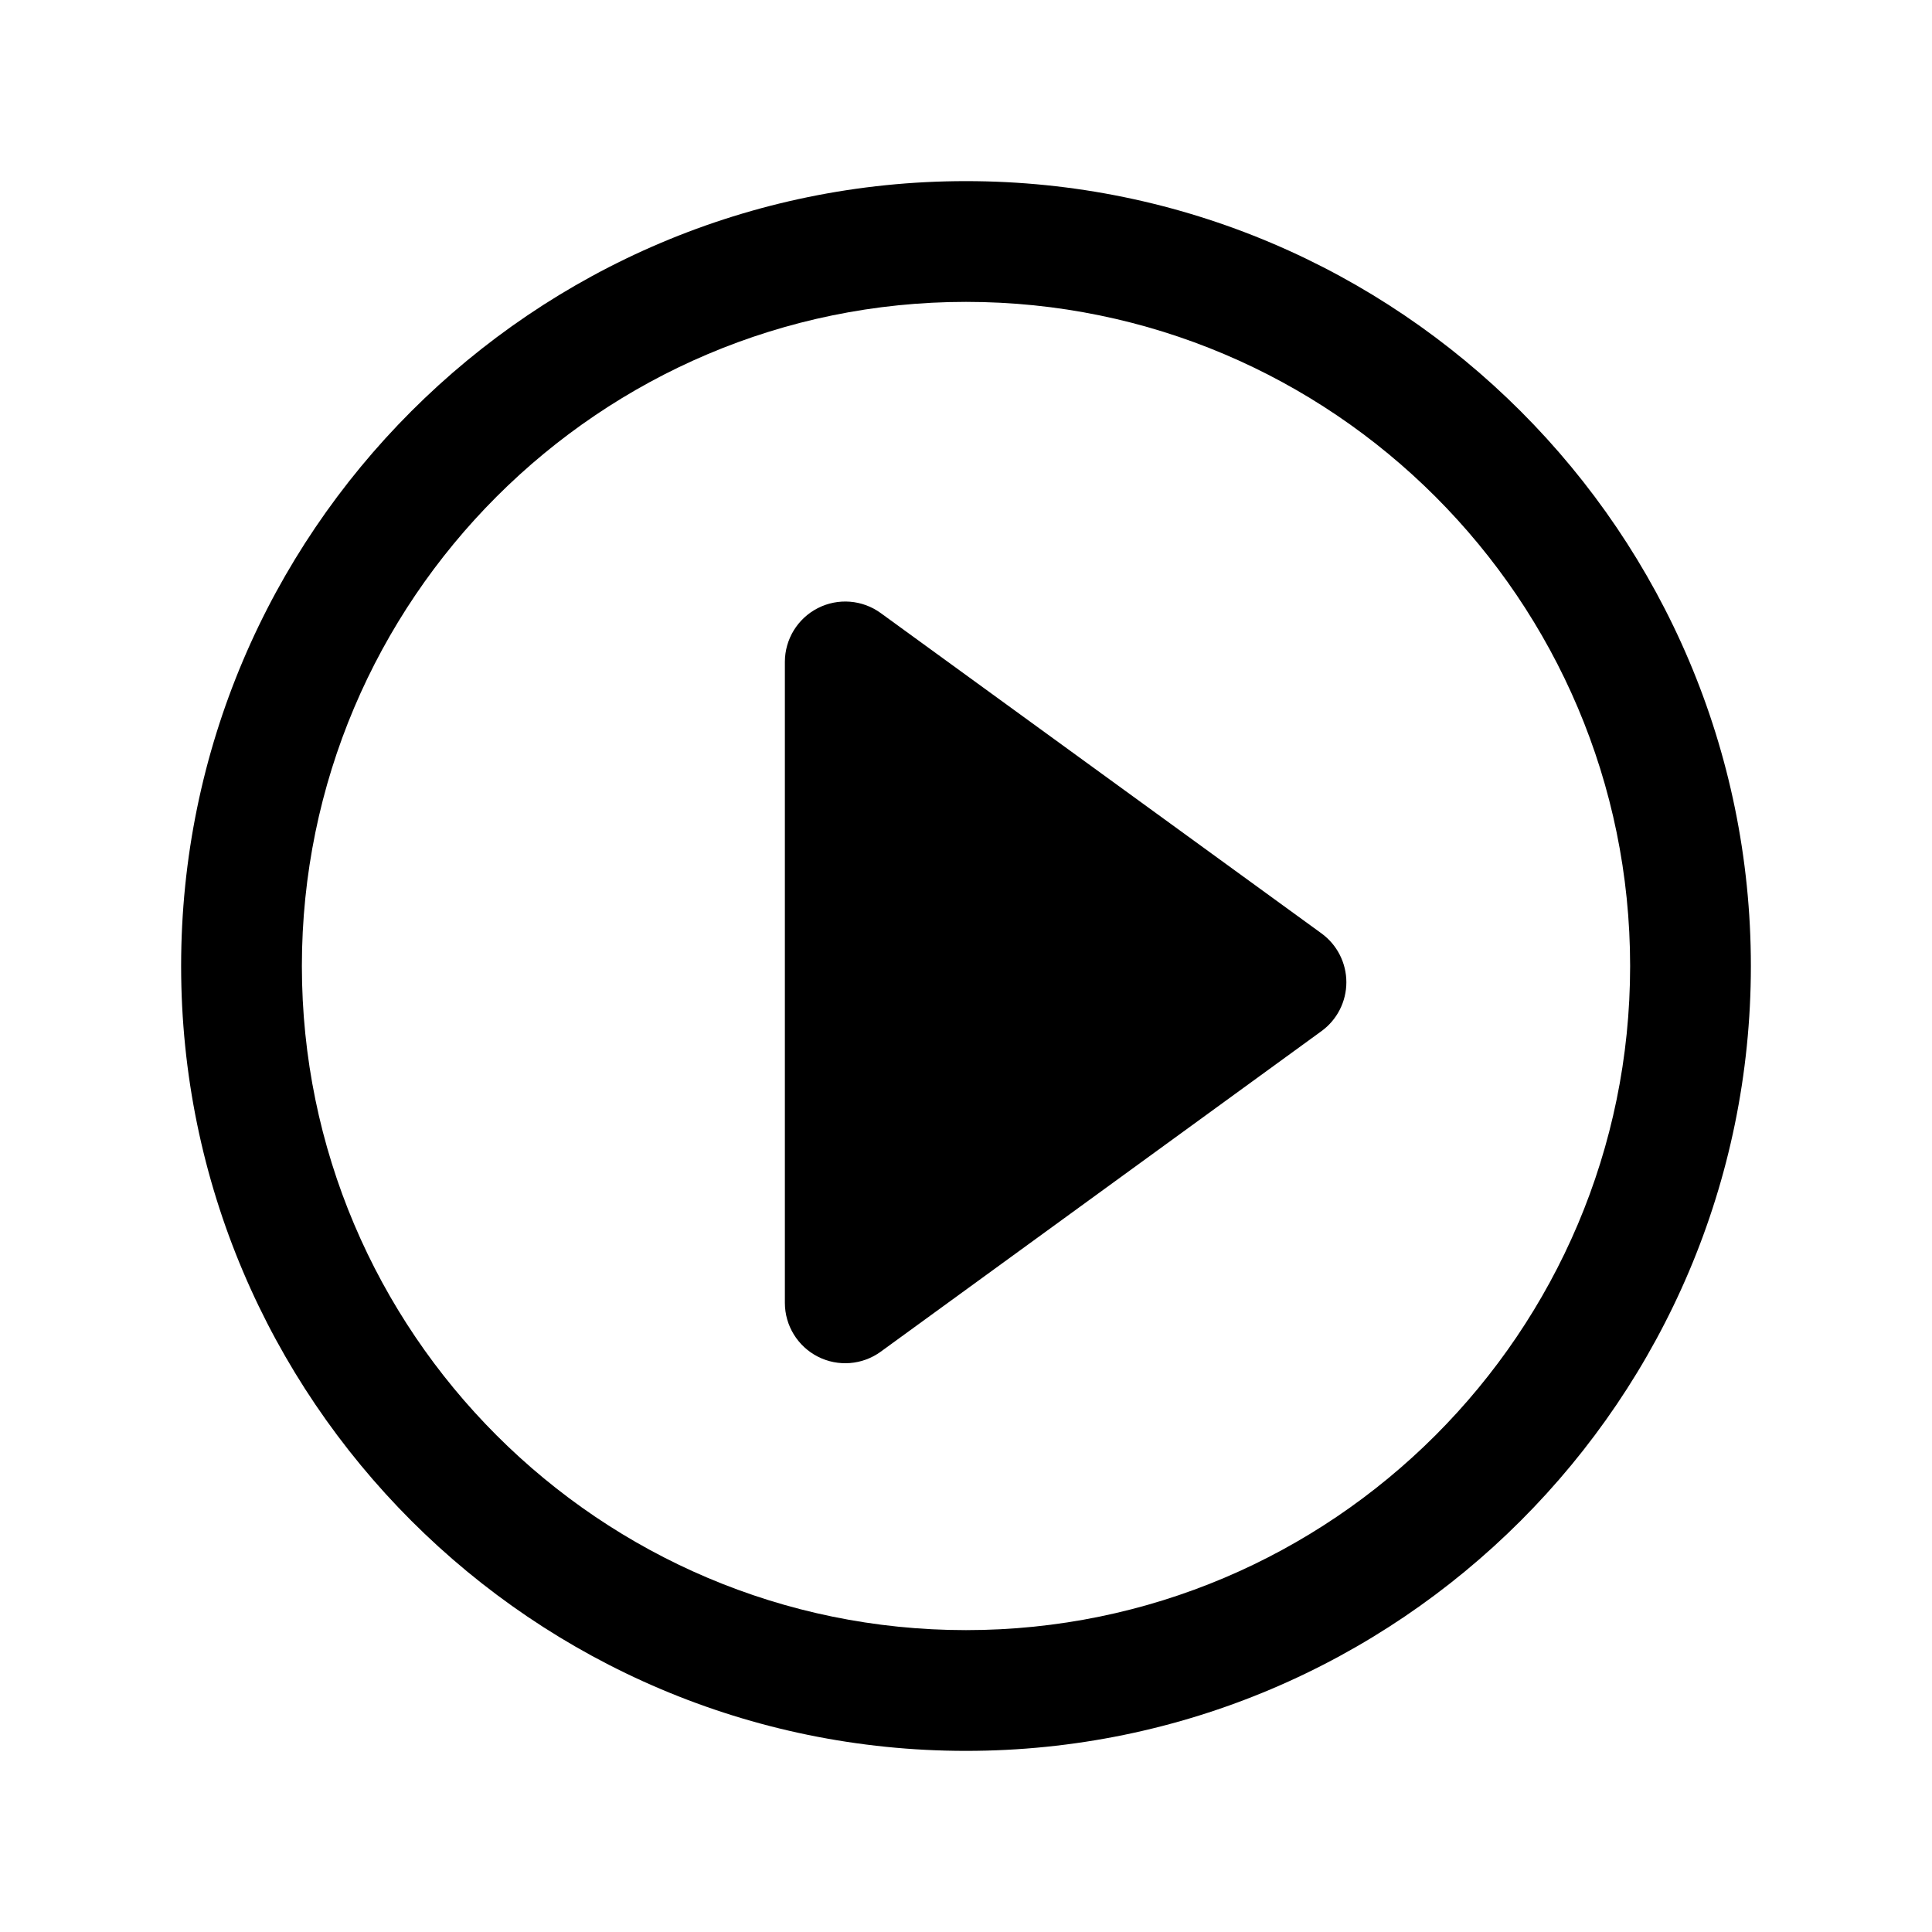 <svg height="24" viewBox="0 0 24 24" width="24" xmlns="http://www.w3.org/2000/svg"><g><path d="m0 0h24v24h-24z" opacity="0"/><path d="m12 2.25c-5.376 0-9.75 4.374-9.75 9.75s4.374 9.75 9.75 9.75 9.75-4.374 9.75-9.75-4.374-9.75-9.75-9.75zm0 18c-4.549 0-8.25-3.701-8.25-8.25s3.701-8.25 8.25-8.25 8.25 3.701 8.25 8.25-3.701 8.25-8.25 8.25z"/><path d="m10.941 7.616c-.228-.166-.53-.19-.781-.062-.251.128-.41.386-.41.668v7.963c0.0.282.159.54.41.668.251.128.553.104.781-.062l5.475-3.982c.194-.141.309-.367.309-.607s-.115-.466-.309-.607z"/></g></svg>